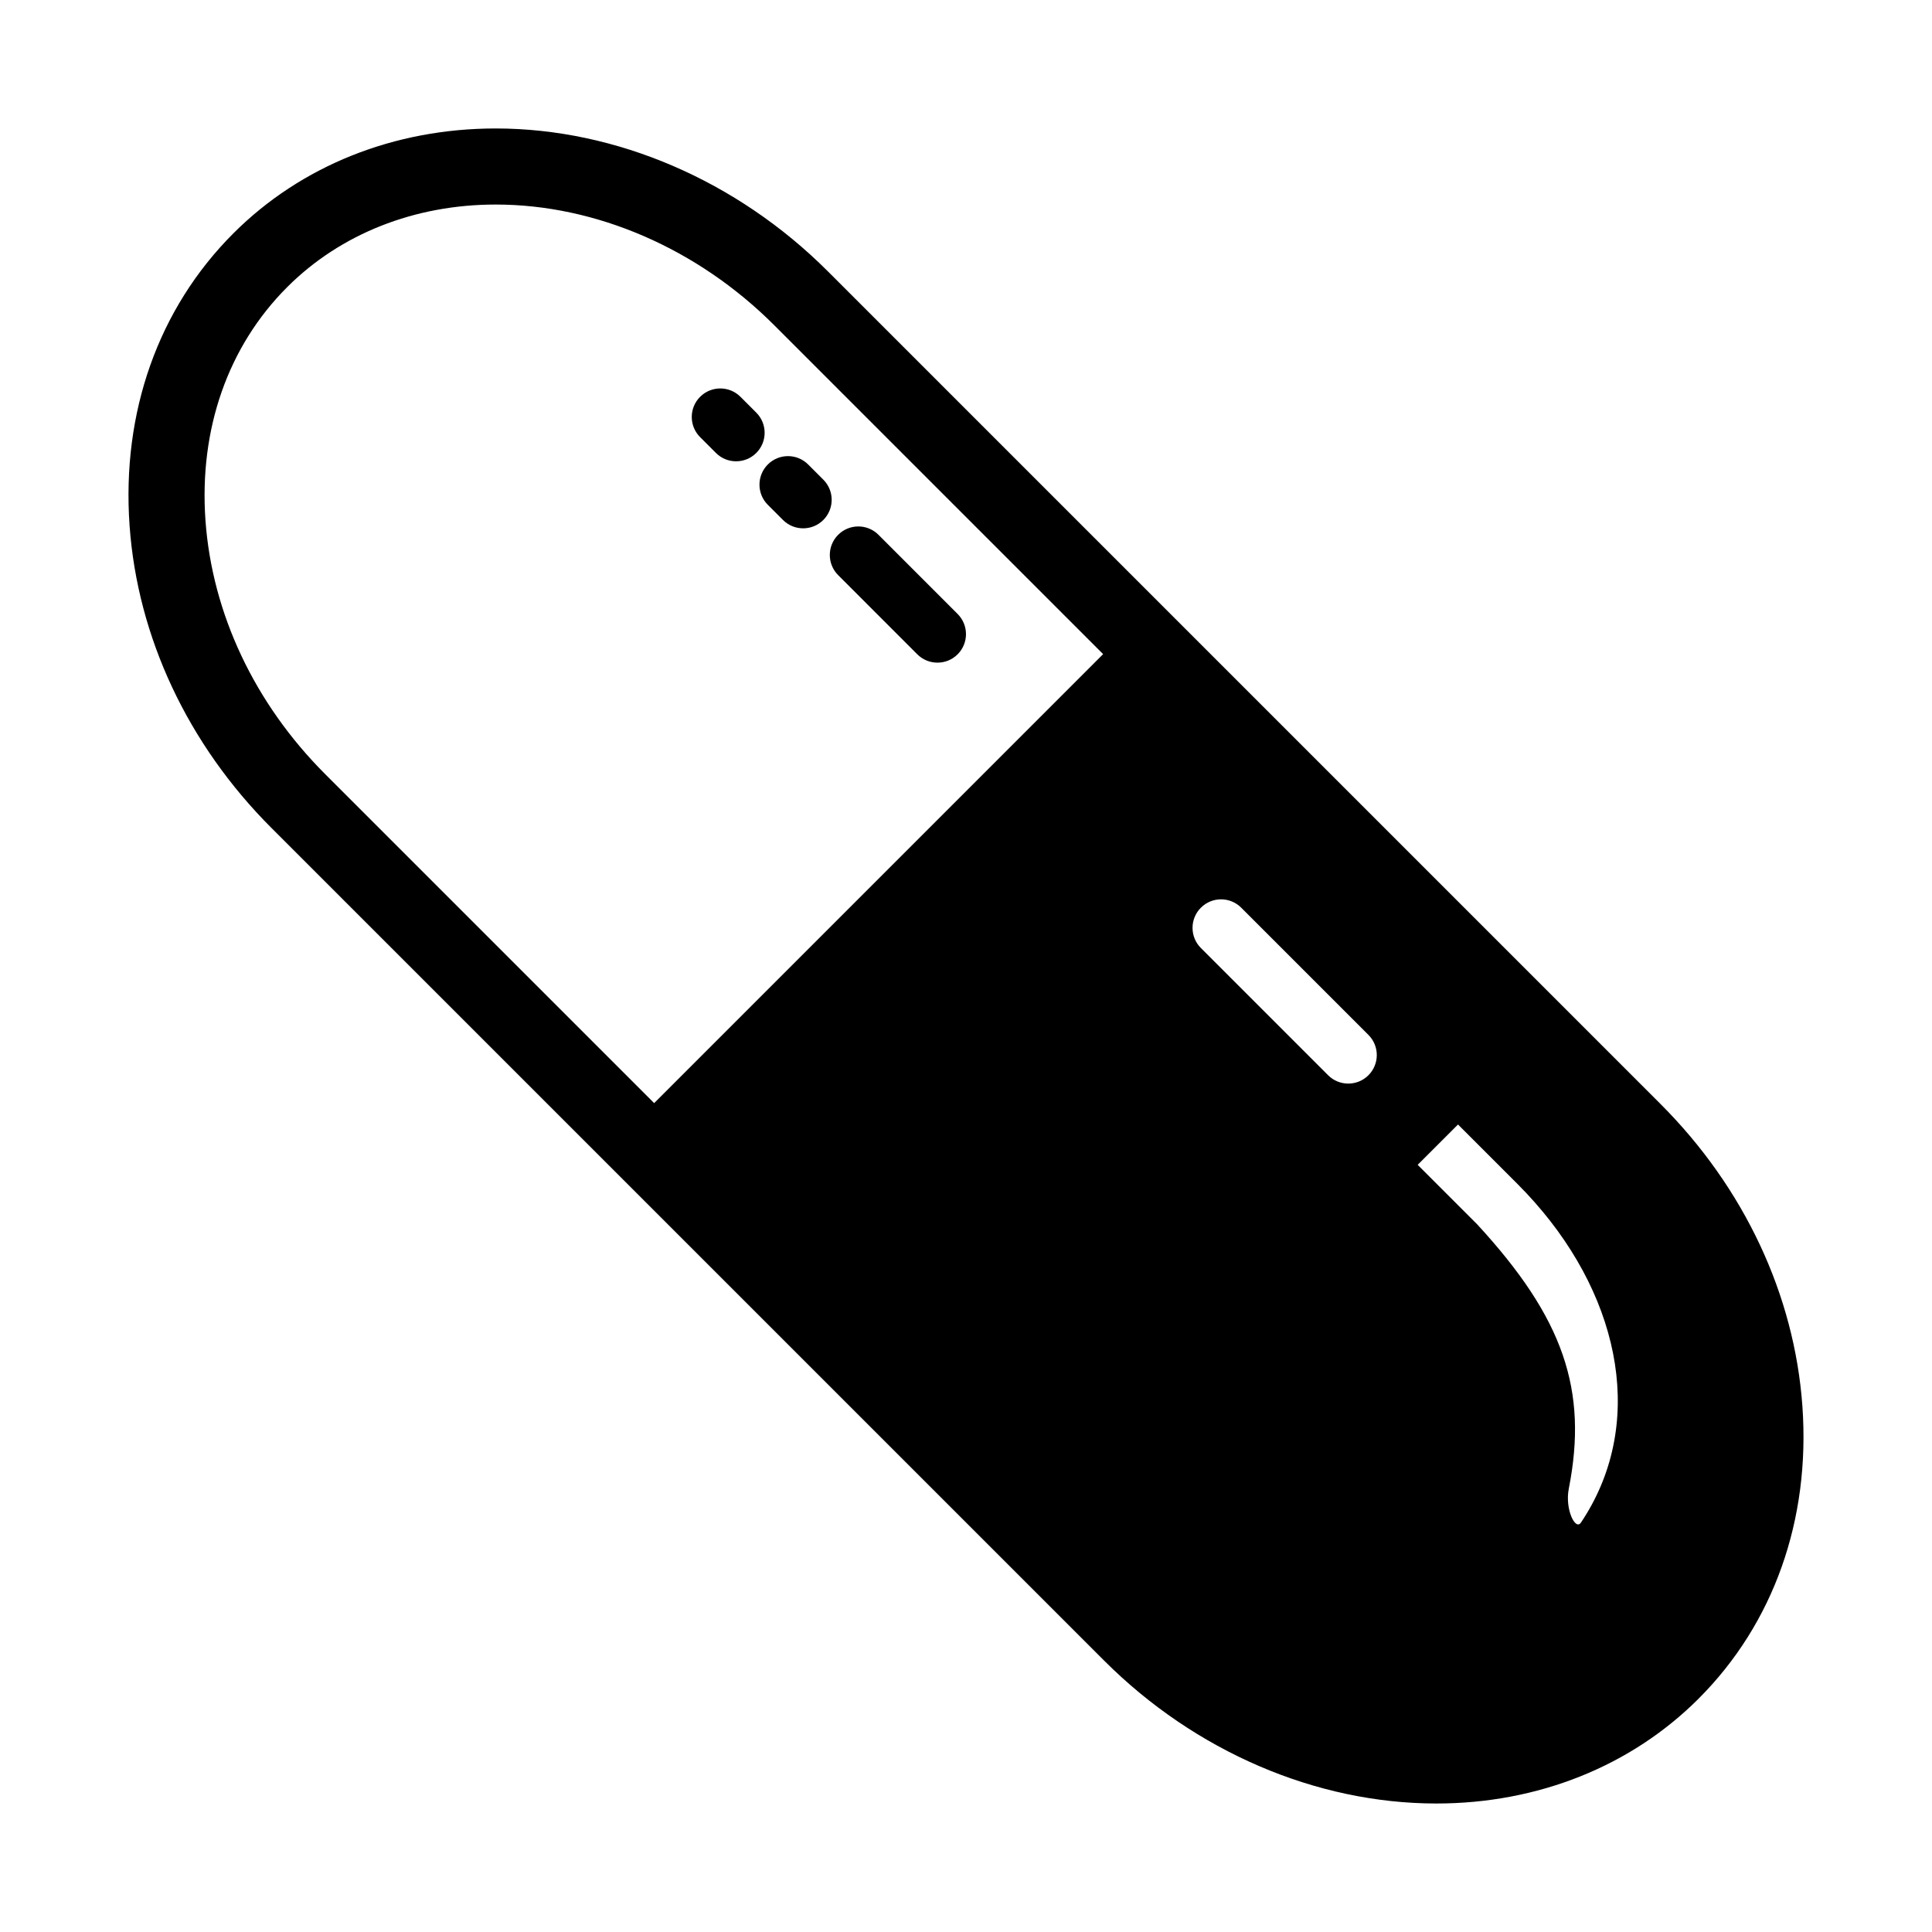 <?xml version="1.0" encoding="UTF-8"?>
<!-- Uploaded to: SVG Repo, www.svgrepo.com, Generator: SVG Repo Mixer Tools -->
<svg fill="#000000" width="800px" height="800px" version="1.1" viewBox="144 144 512 512" xmlns="http://www.w3.org/2000/svg">
 <path d="m366.12 285.73c2.953-2.953 7.738-2.953 10.688 0l20.973 20.98c2.953 2.953 2.953 7.734 0 10.688-1.477 1.477-3.41 2.211-5.344 2.211s-3.871-0.734-5.344-2.211l-20.973-20.98c-2.949-2.953-2.949-7.734 0-10.688zm-21.699-32.379-4.191-4.191c-2.949-2.953-7.734-2.953-10.691 0-2.953 2.949-2.953 7.734 0 10.688l4.191 4.191c1.477 1.477 3.41 2.211 5.344 2.211 1.934 0 3.871-0.734 5.344-2.211 2.957-2.949 2.957-7.738 0.004-10.688zm3.059 24.43 4.019 4.019c1.477 1.477 3.41 2.211 5.344 2.211s3.871-0.734 5.344-2.211c2.953-2.953 2.953-7.734 0-10.688l-4.019-4.019c-2.953-2.953-7.734-2.953-10.688 0-2.945 2.953-2.953 7.734 0 10.688zm246.68 316.37c-17.922 17.926-42.605 27.797-69.516 27.797h-0.004c-31.887-0.004-63.973-13.805-88.031-37.867l-220.69-220.68c-22.137-22.137-35.484-50.574-37.578-80.082-2.141-30.086 7.629-57.602 27.504-77.477 17.922-17.926 42.613-27.797 69.52-27.797 31.883 0 63.969 13.801 88.031 37.867l220.68 220.68c22.137 22.137 35.484 50.574 37.578 80.082 2.144 30.086-7.625 57.602-27.5 77.477zm-157.82-276.8-87.184-87.184c-20.312-20.309-47.207-31.961-73.781-31.961-21.527 0-41.156 7.773-55.273 21.891-15.684 15.68-23.371 37.629-21.652 61.797 1.758 24.668 13.023 48.559 31.73 67.262l87.18 87.18zm70.309 100.91-33.711-33.711c-2.953-2.953-7.734-2.953-10.688 0-2.953 2.953-2.953 7.734 0 10.688l33.711 33.711c1.477 1.477 3.41 2.211 5.344 2.211s3.871-0.734 5.344-2.211c2.953-2.953 2.953-7.734 0-10.688zm39.488 39.492-15.75-15.75-10.688 10.688 15.75 15.75c22.91 24.852 29.438 43.953 24.297 70.078-1.066 5.422 1.75 11.176 3.211 8.996 1.043-1.551 1.996-3.129 2.867-4.731 14.348-26.434 5.664-59.68-19.688-85.031z"/>
</svg>